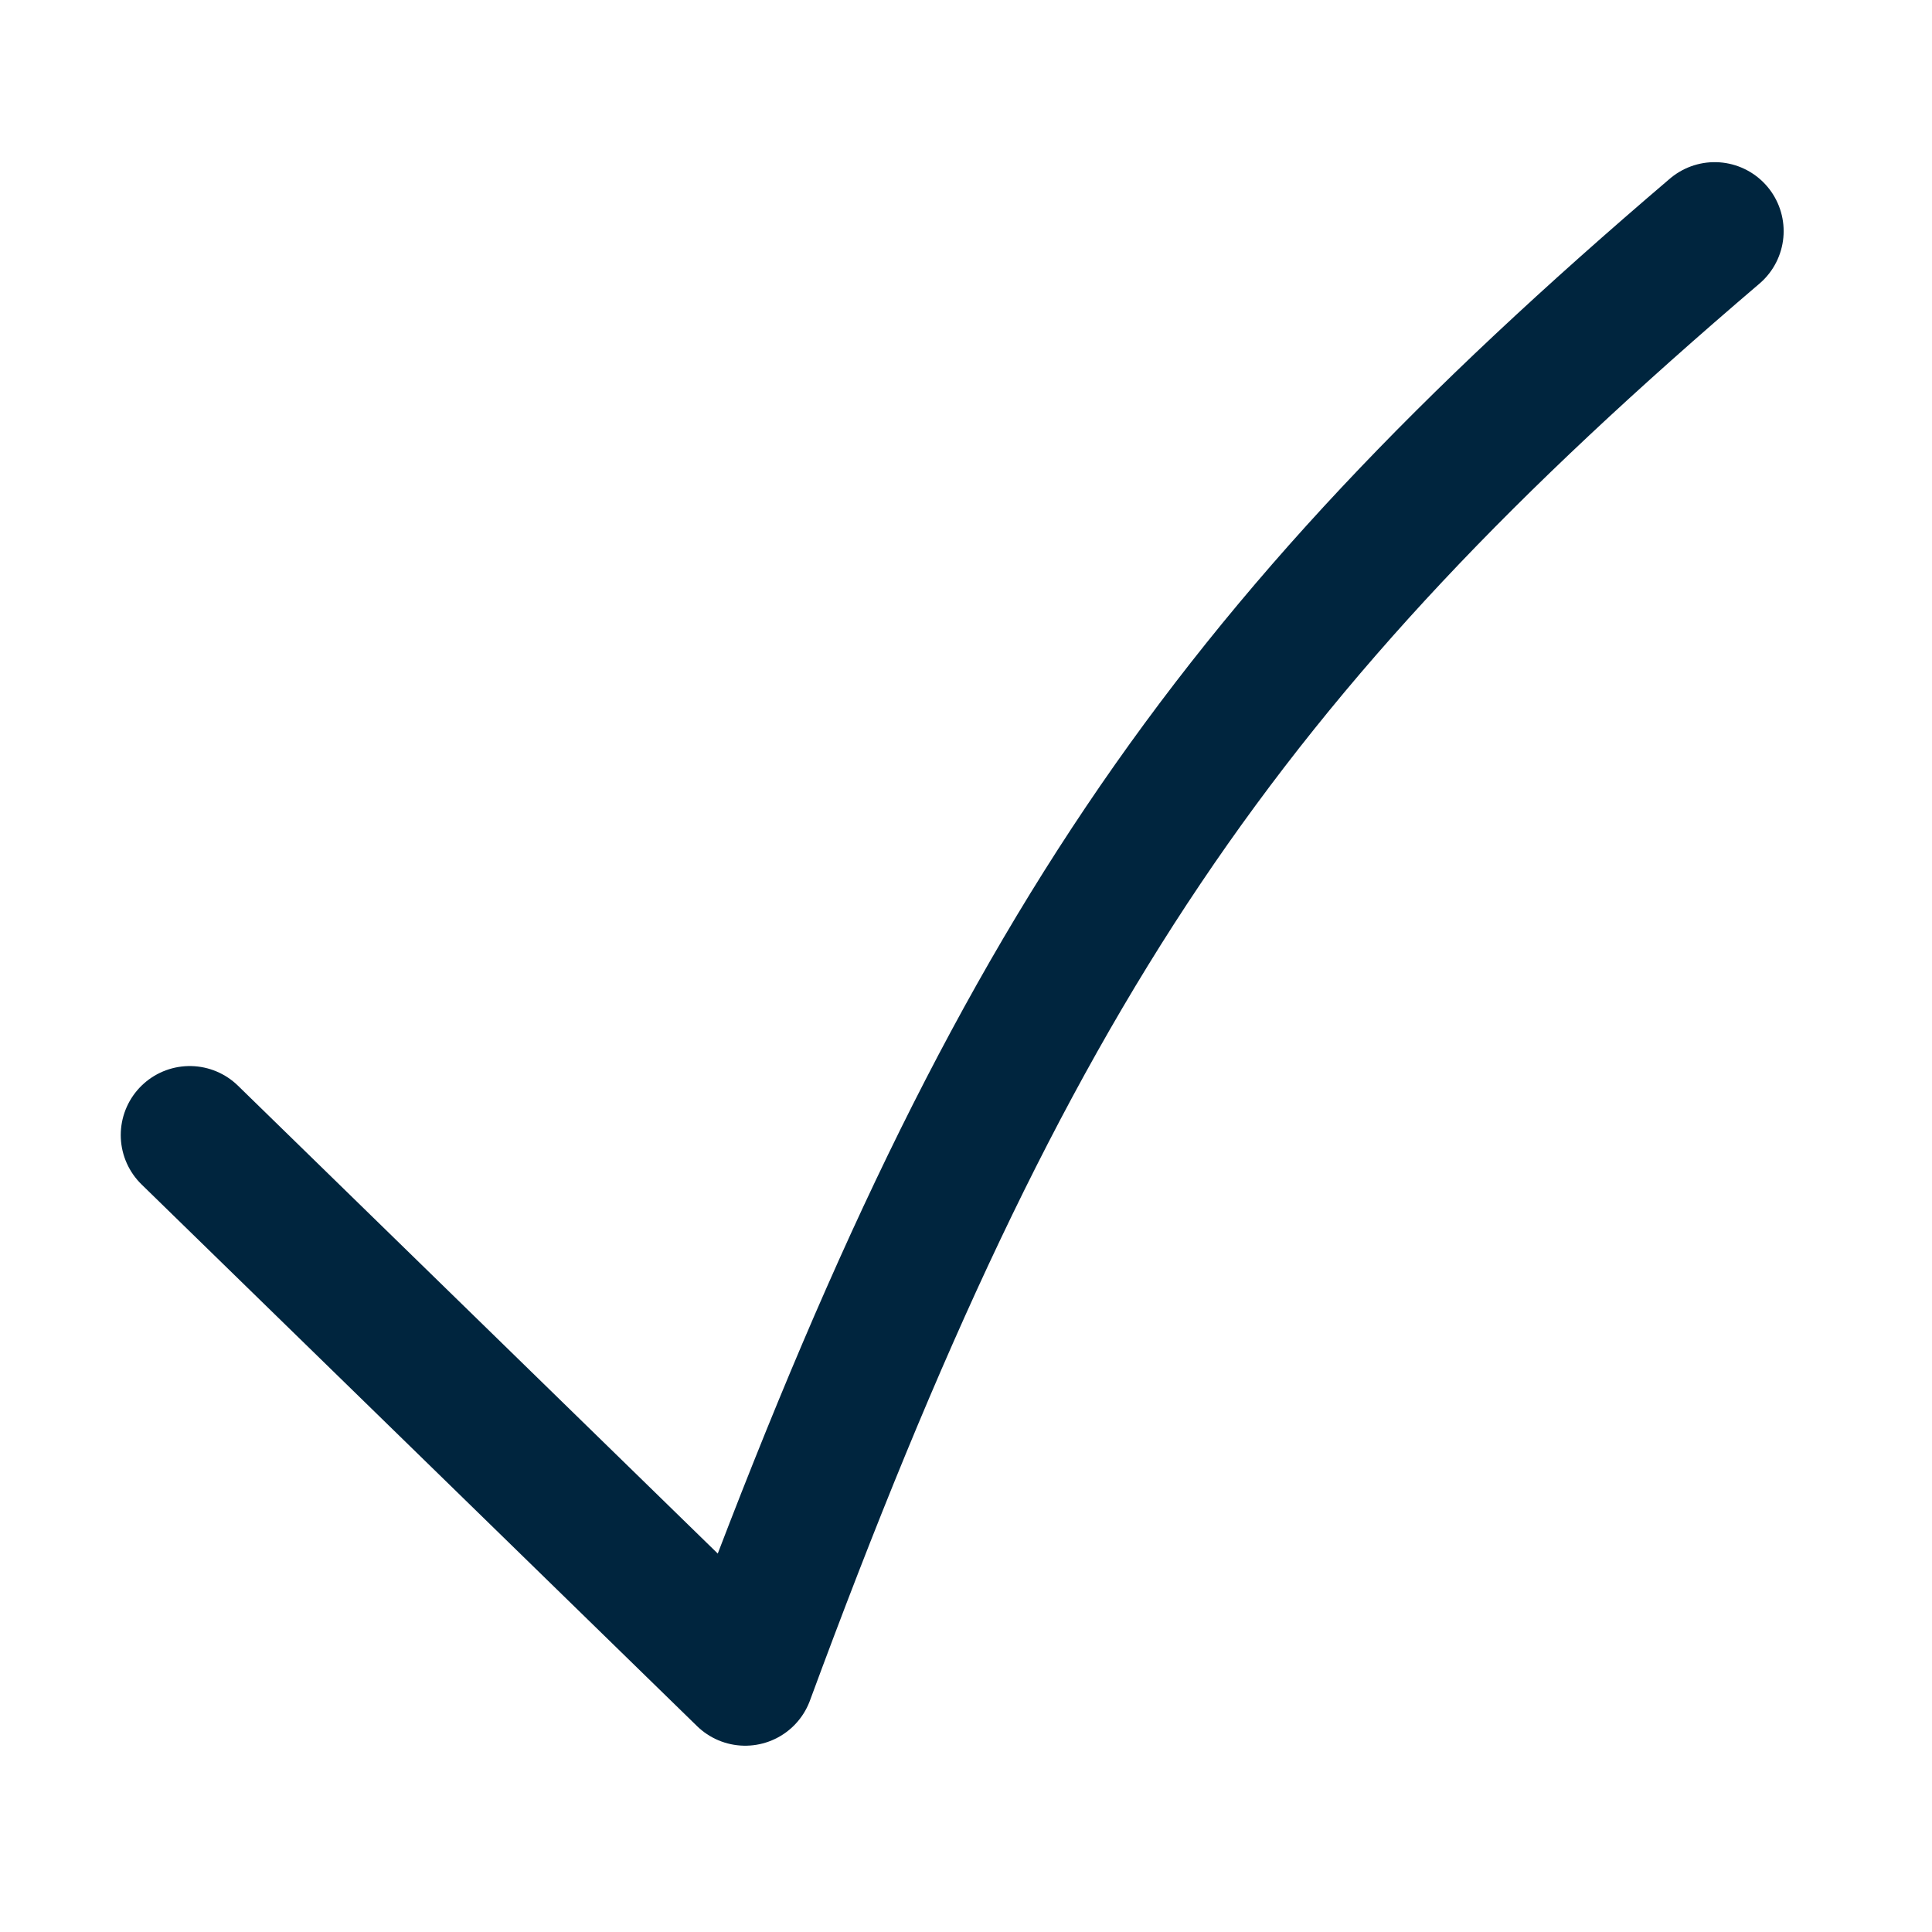 <?xml version="1.0" encoding="UTF-8"?>
<svg id="Check-Circle-2--Streamline-Flex-Neon" xmlns="http://www.w3.org/2000/svg" version="1.1" viewBox="0 0 56 56">
  <!-- Generator: Adobe Illustrator 29.8.0, SVG Export Plug-In . SVG Version: 2.1.1 Build 160)  -->
  <g id="check-circle-2--checkmark-addition-circle-success-check-validation-add-form-tick">
    <path id="Vector_2" d="M5.5,32.9l16.1,15.7c7.6-20.6,13.8-29.7,28.1-41.9" fill="none" stroke="#00253e" stroke-linecap="round" stroke-linejoin="round" stroke-width="4"/>
  </g>
</svg>